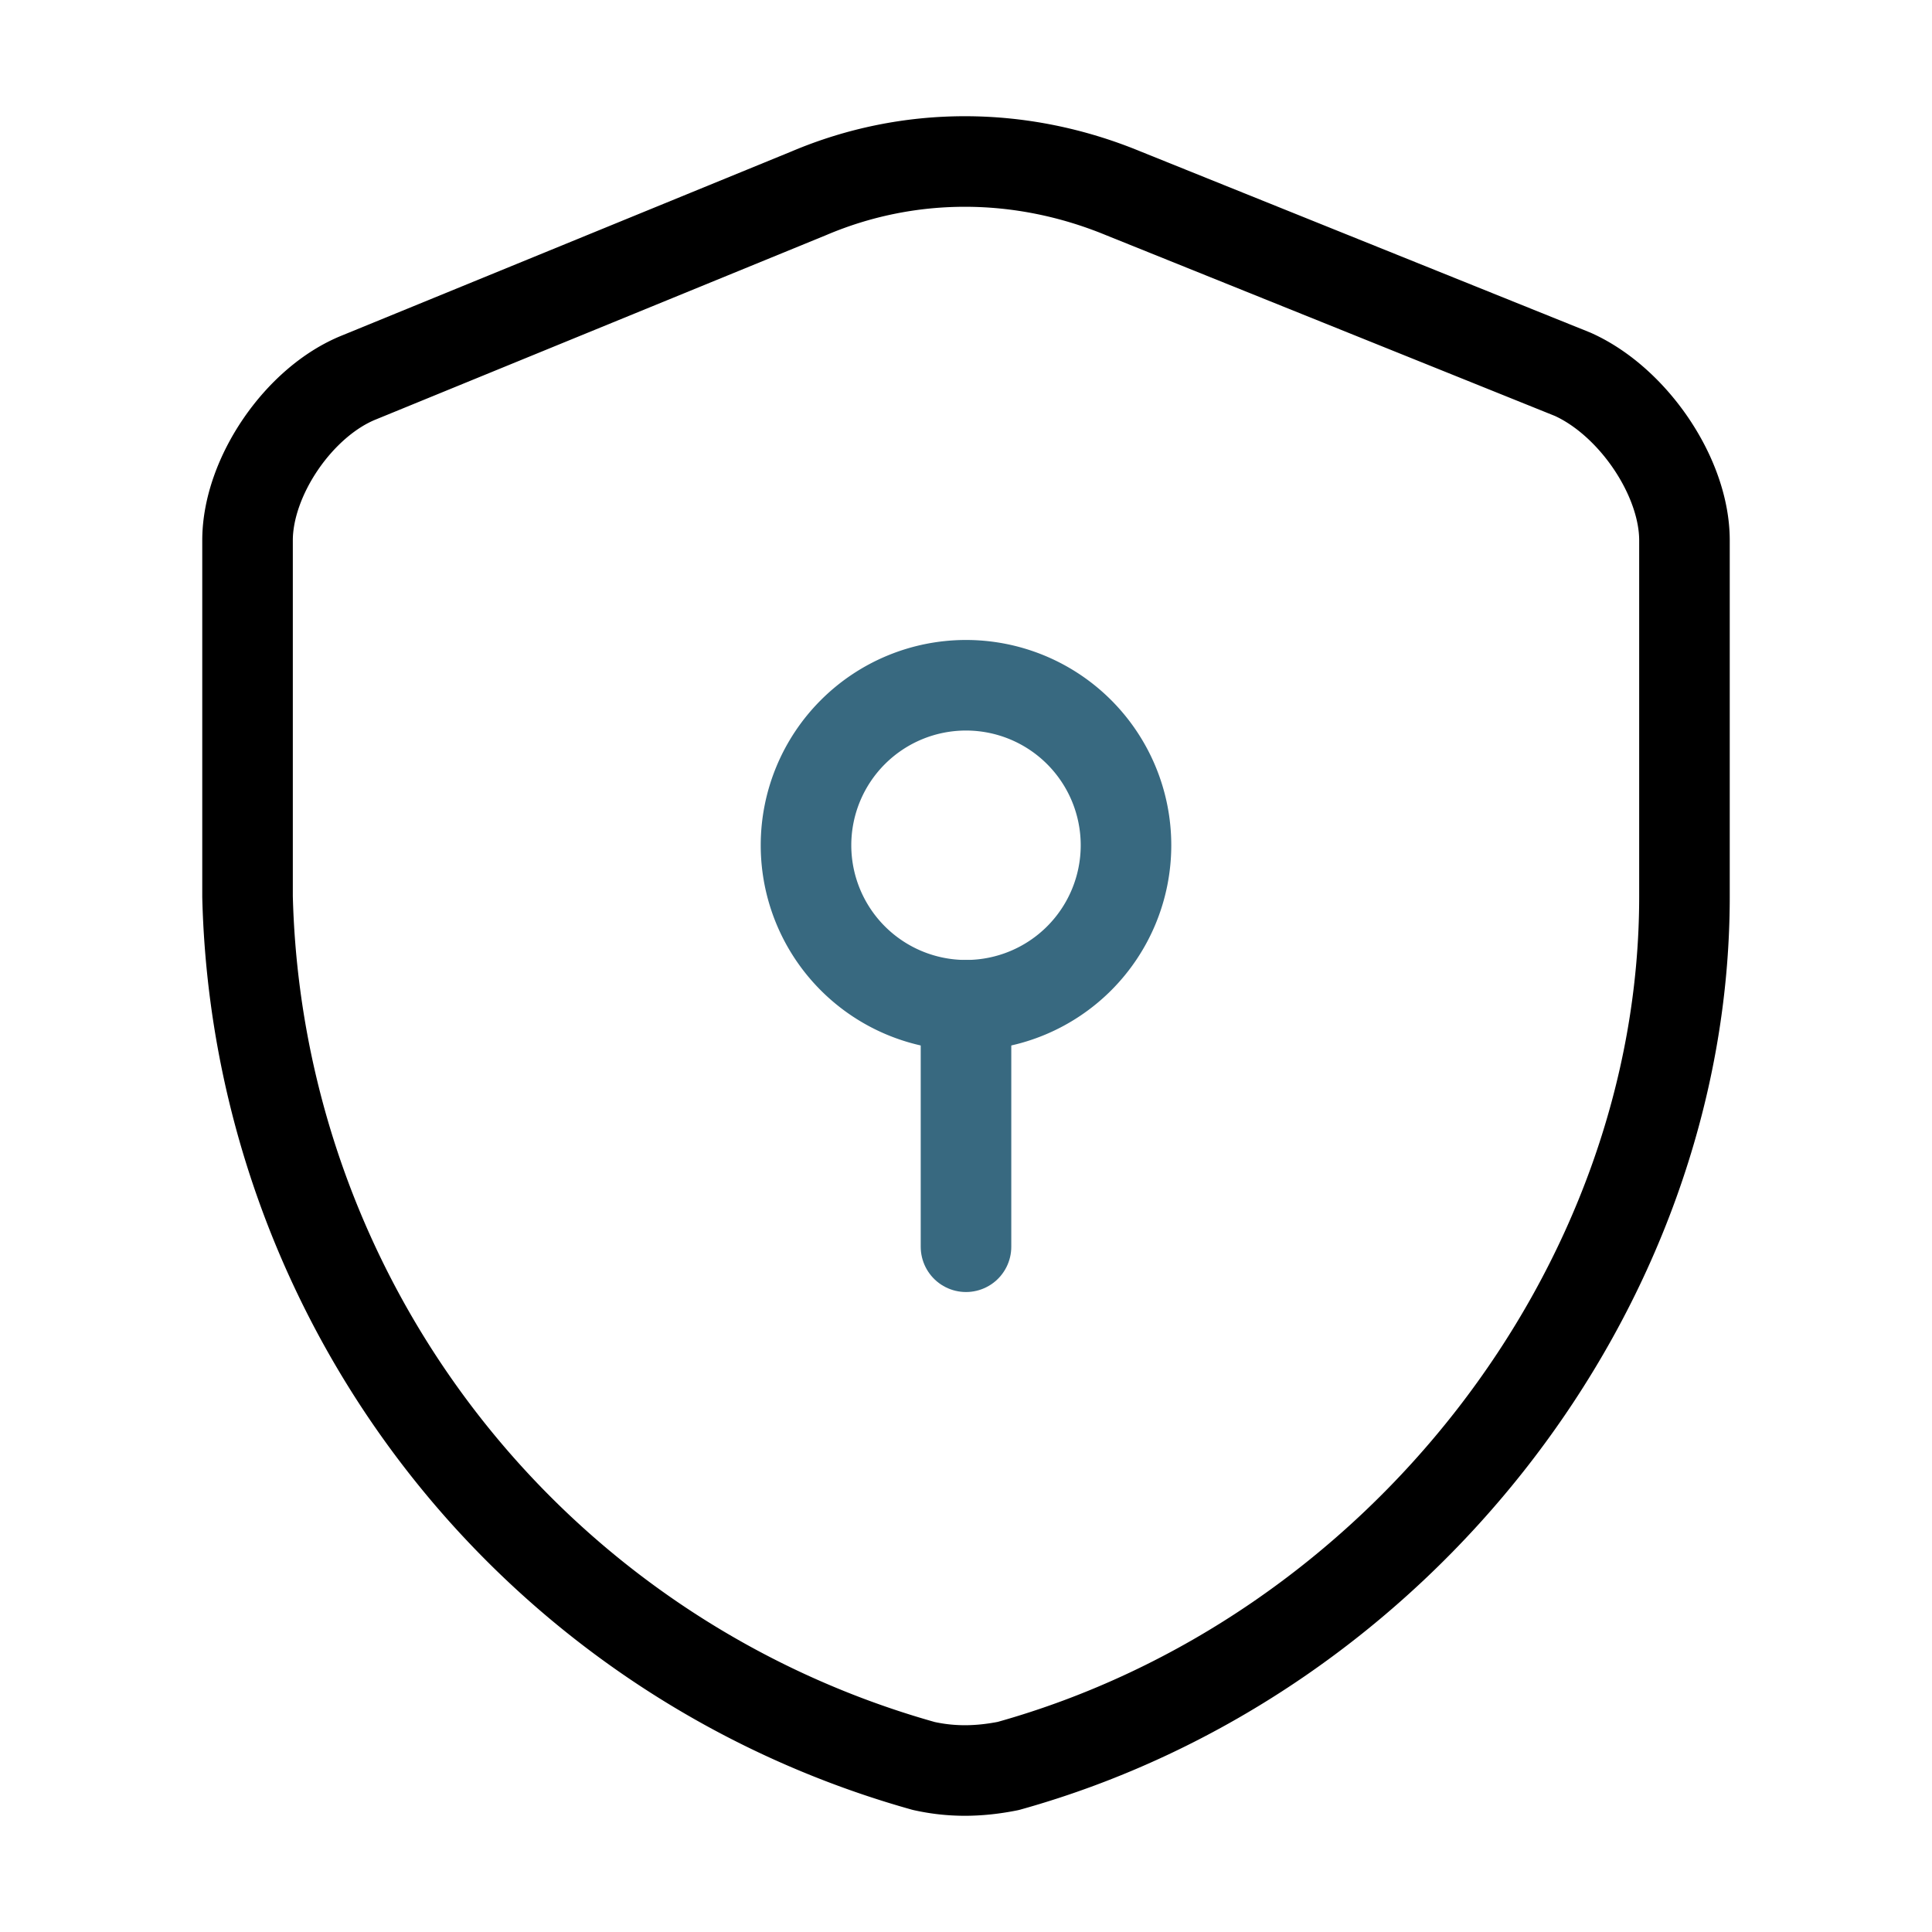 <svg width="64" height="64" xmlns="http://www.w3.org/2000/svg" fill="none" viewBox="0 0 64 64"><path stroke="#000" stroke-linecap="round" stroke-linejoin="round" stroke-width="3" d="M55.8 29.7c0 13-9.5 25.2-22.4 28.8-1 .2-1.9.2-2.8 0A30.7 30.7 0 0 1 8.2 29.7V17.9c0-2.1 1.7-4.6 3.7-5.4l14.9-6.1c3.3-1.4 7-1.4 10.4 0l14.9 6c2 .9 3.7 3.4 3.7 5.5v11.8Z"/><path stroke="#386980" stroke-linecap="round" stroke-linejoin="round" stroke-miterlimit="10" stroke-width="3" d="M32 33.3a5.3 5.3 0 1 0 0-10.6 5.3 5.3 0 0 0 0 10.6Z"/><path stroke="#386980" stroke-linecap="round" stroke-linejoin="round" stroke-miterlimit="10" stroke-width="3" d="M32 33.3v8"/></svg>